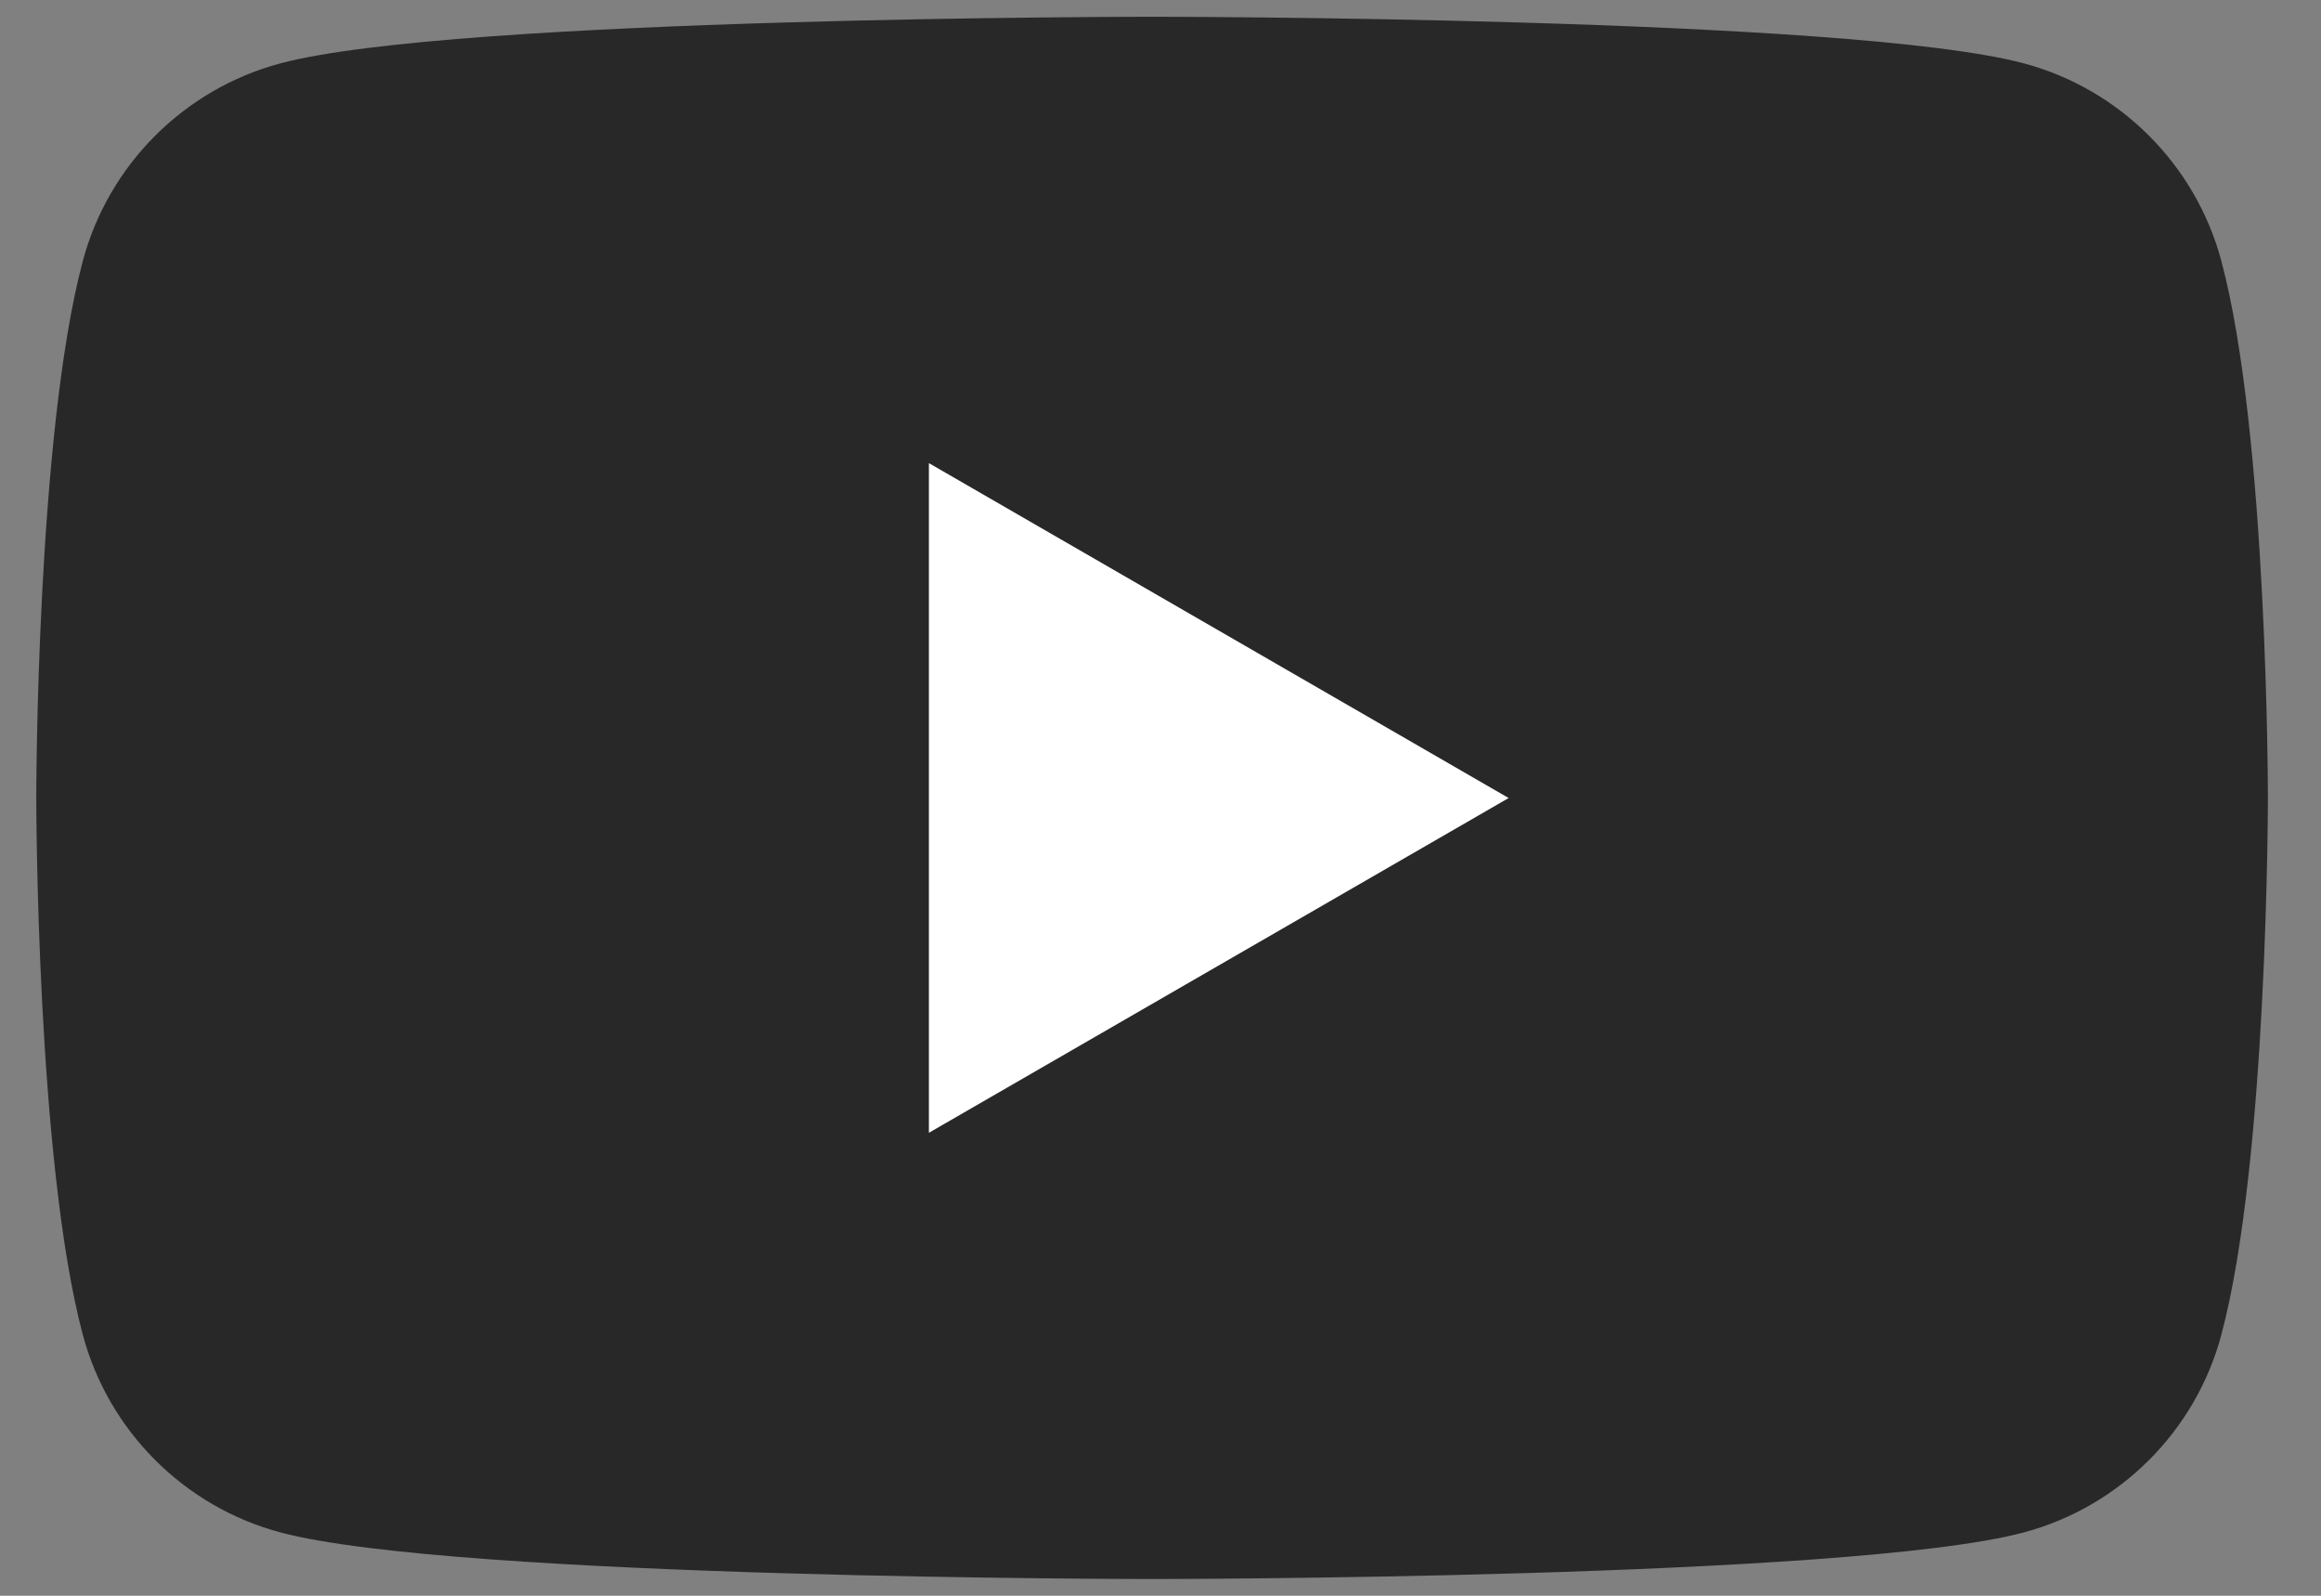 <svg width="32" height="22" viewBox="0 0 32 22" fill="none" xmlns="http://www.w3.org/2000/svg">
<rect x="0" y="0" width="32" height="22" fill="#808080" stroke="none"/>
<path d="M30.625 3.594C30.27 2.27 29.229 1.229 27.905 0.874C25.506 0.231 15.884 0.231 15.884 0.231C15.884 0.231 6.262 0.231 3.864 0.874C2.539 1.229 1.498 2.27 1.143 3.594C0.5 5.993 0.5 11 0.5 11C0.5 11 0.5 16.007 1.143 18.406C1.498 19.73 2.539 20.771 3.864 21.126C6.262 21.769 15.884 21.769 15.884 21.769C15.884 21.769 25.506 21.769 27.905 21.126C29.229 20.771 30.27 19.73 30.625 18.406C31.268 16.007 31.268 11 31.268 11C31.268 11 31.268 5.993 30.625 3.594Z" fill="#282828"/>
<path d="M12.807 15.617L20.8 11.002L12.807 6.385V15.617Z" fill="white"/>
</svg>
